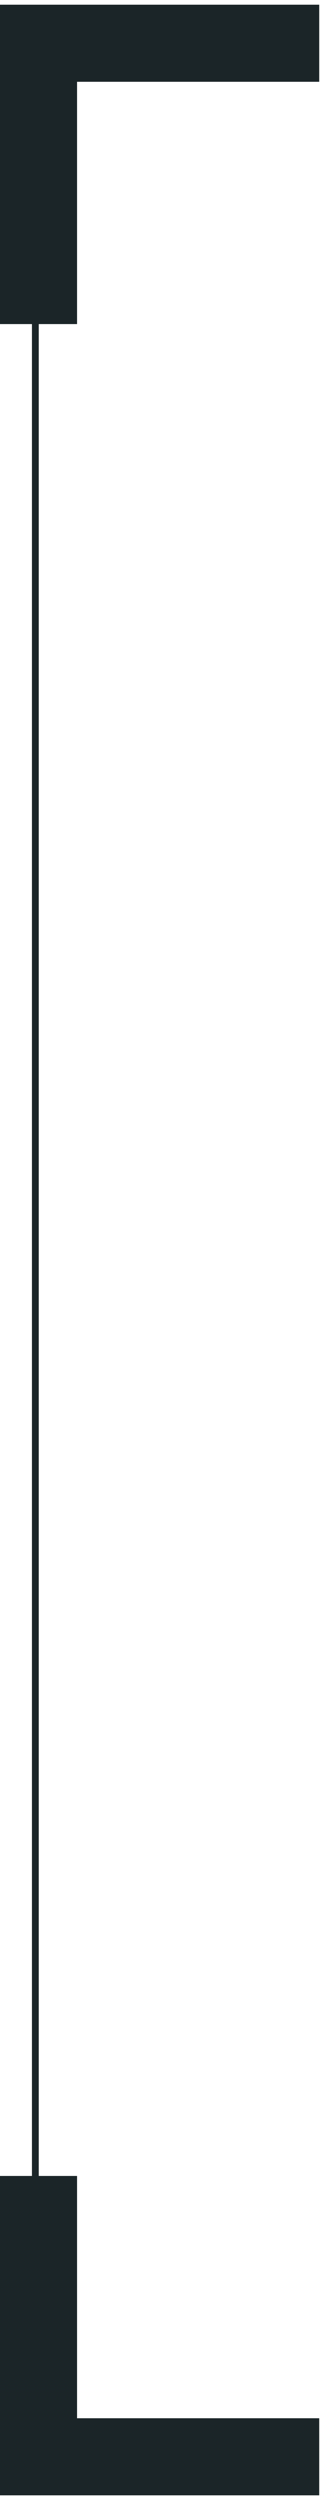<svg width="47" height="367" viewBox="0 0 47 367" fill="none" xmlns="http://www.w3.org/2000/svg">
<path fill-rule="evenodd" clip-rule="evenodd" d="M46.885 0.69H0V47.575H11.318V12.007H46.885V0.69Z" fill="#1B2528"/>
<path fill-rule="evenodd" clip-rule="evenodd" d="M46.885 366.31H0V319.425H11.318V354.993H46.885V366.31Z" fill="#1B2528"/>
<line x1="5.191" y1="24.133" x2="5.191" y2="355.593" stroke="#1B2528"/>
</svg>

